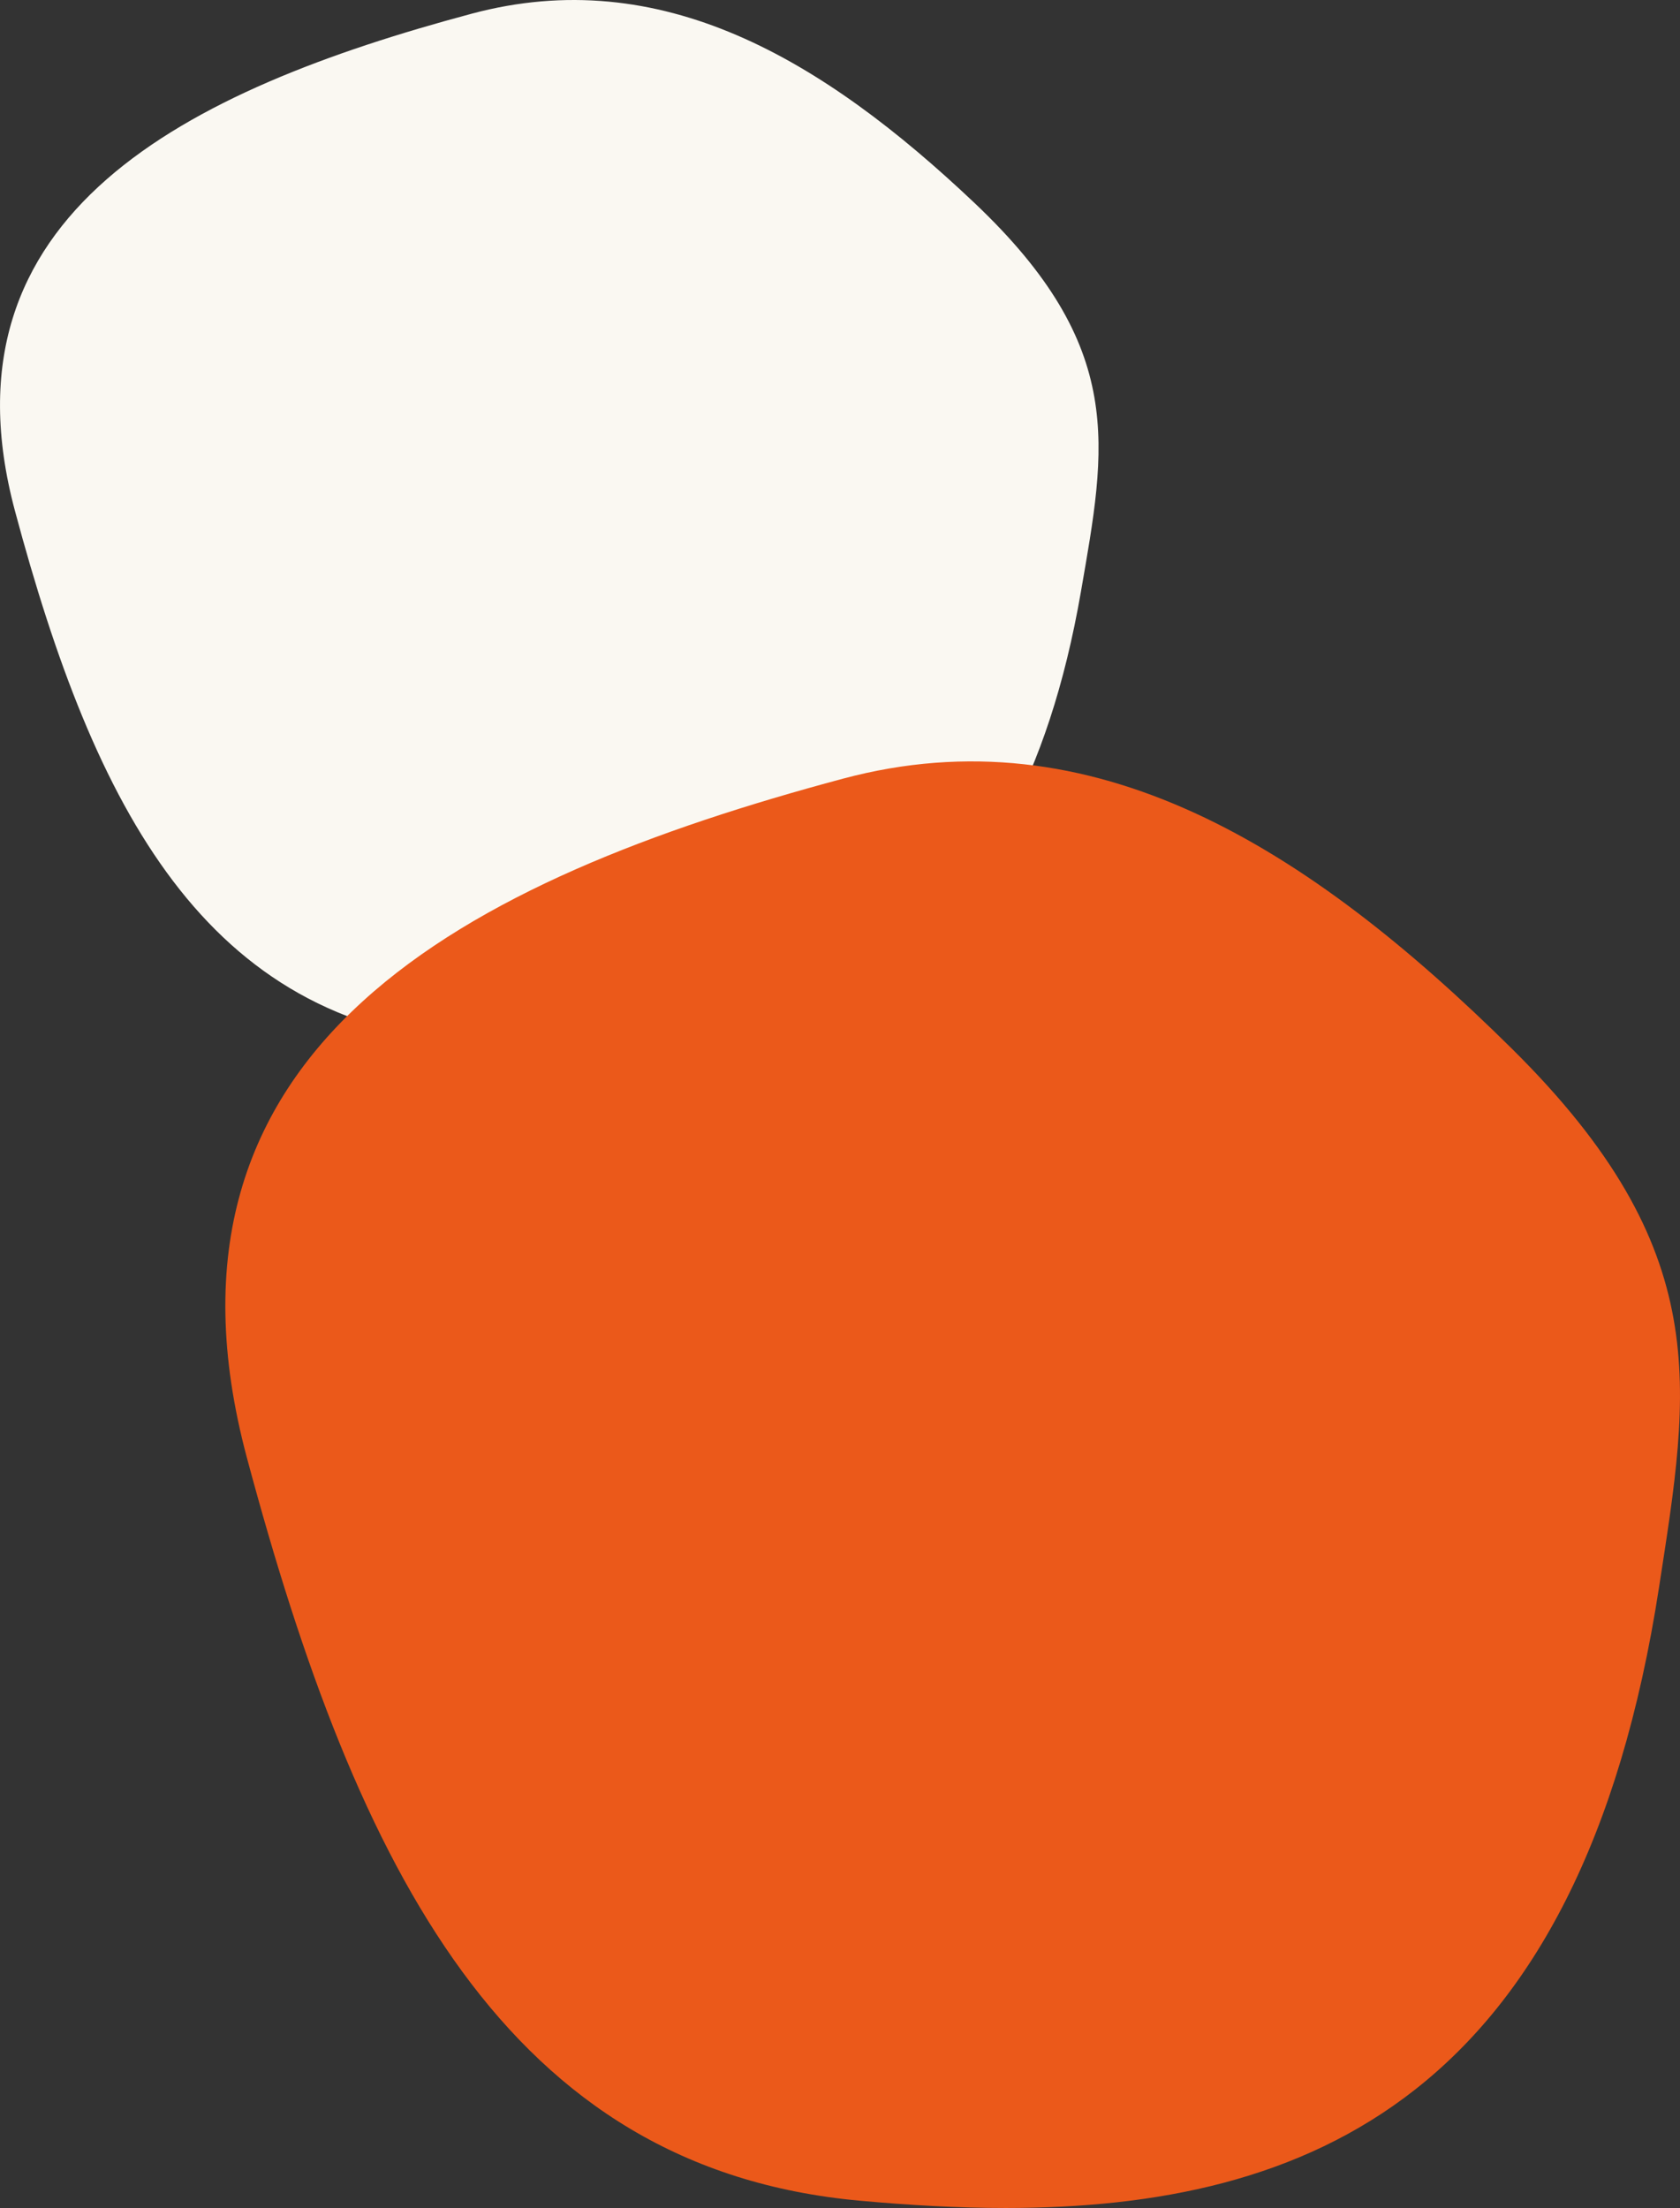 <svg xmlns="http://www.w3.org/2000/svg" width="371.055" height="487.713" viewBox="0 0 371.055 487.713">
  <rect x="0" y="0" width="371.055" height="487.713" fill="#333333" stroke="none"/>
  <g id="グループ_682" data-name="グループ 682" transform="translate(-2428.023 -1854.034)">
    <path id="交差_10" data-name="交差 10" d="M191.129,279.45c-58.864-4.431-83.2-51.85-100.8-117.557s37.919-92.966,100.83-109.823c41.837-11.21,77.485,9.951,111.141,41.837s28.988,53.825,23.483,85.707c-14.41,83.448-61.829,100.72-112.97,100.722C205.627,280.336,198.379,280,191.129,279.45Z" transform="translate(2341 1805)" fill="#faf8f2"/>
    <path id="交差_9" data-name="交差 9" d="M276.936,535.139c-77.978-7.1-110.973-73.015-135.373-164.077s48.63-127.789,131.61-150.024c55.181-14.786,102.714,15.042,147.79,59.652s39.265,74.838,32.512,118.787c-17.368,113.033-77.973,137.269-144.29,137.27C298.53,536.748,287.731,536.122,276.936,535.139Z" transform="translate(2341 1805)" fill="#eb591a"/>
  </g>
</svg>
